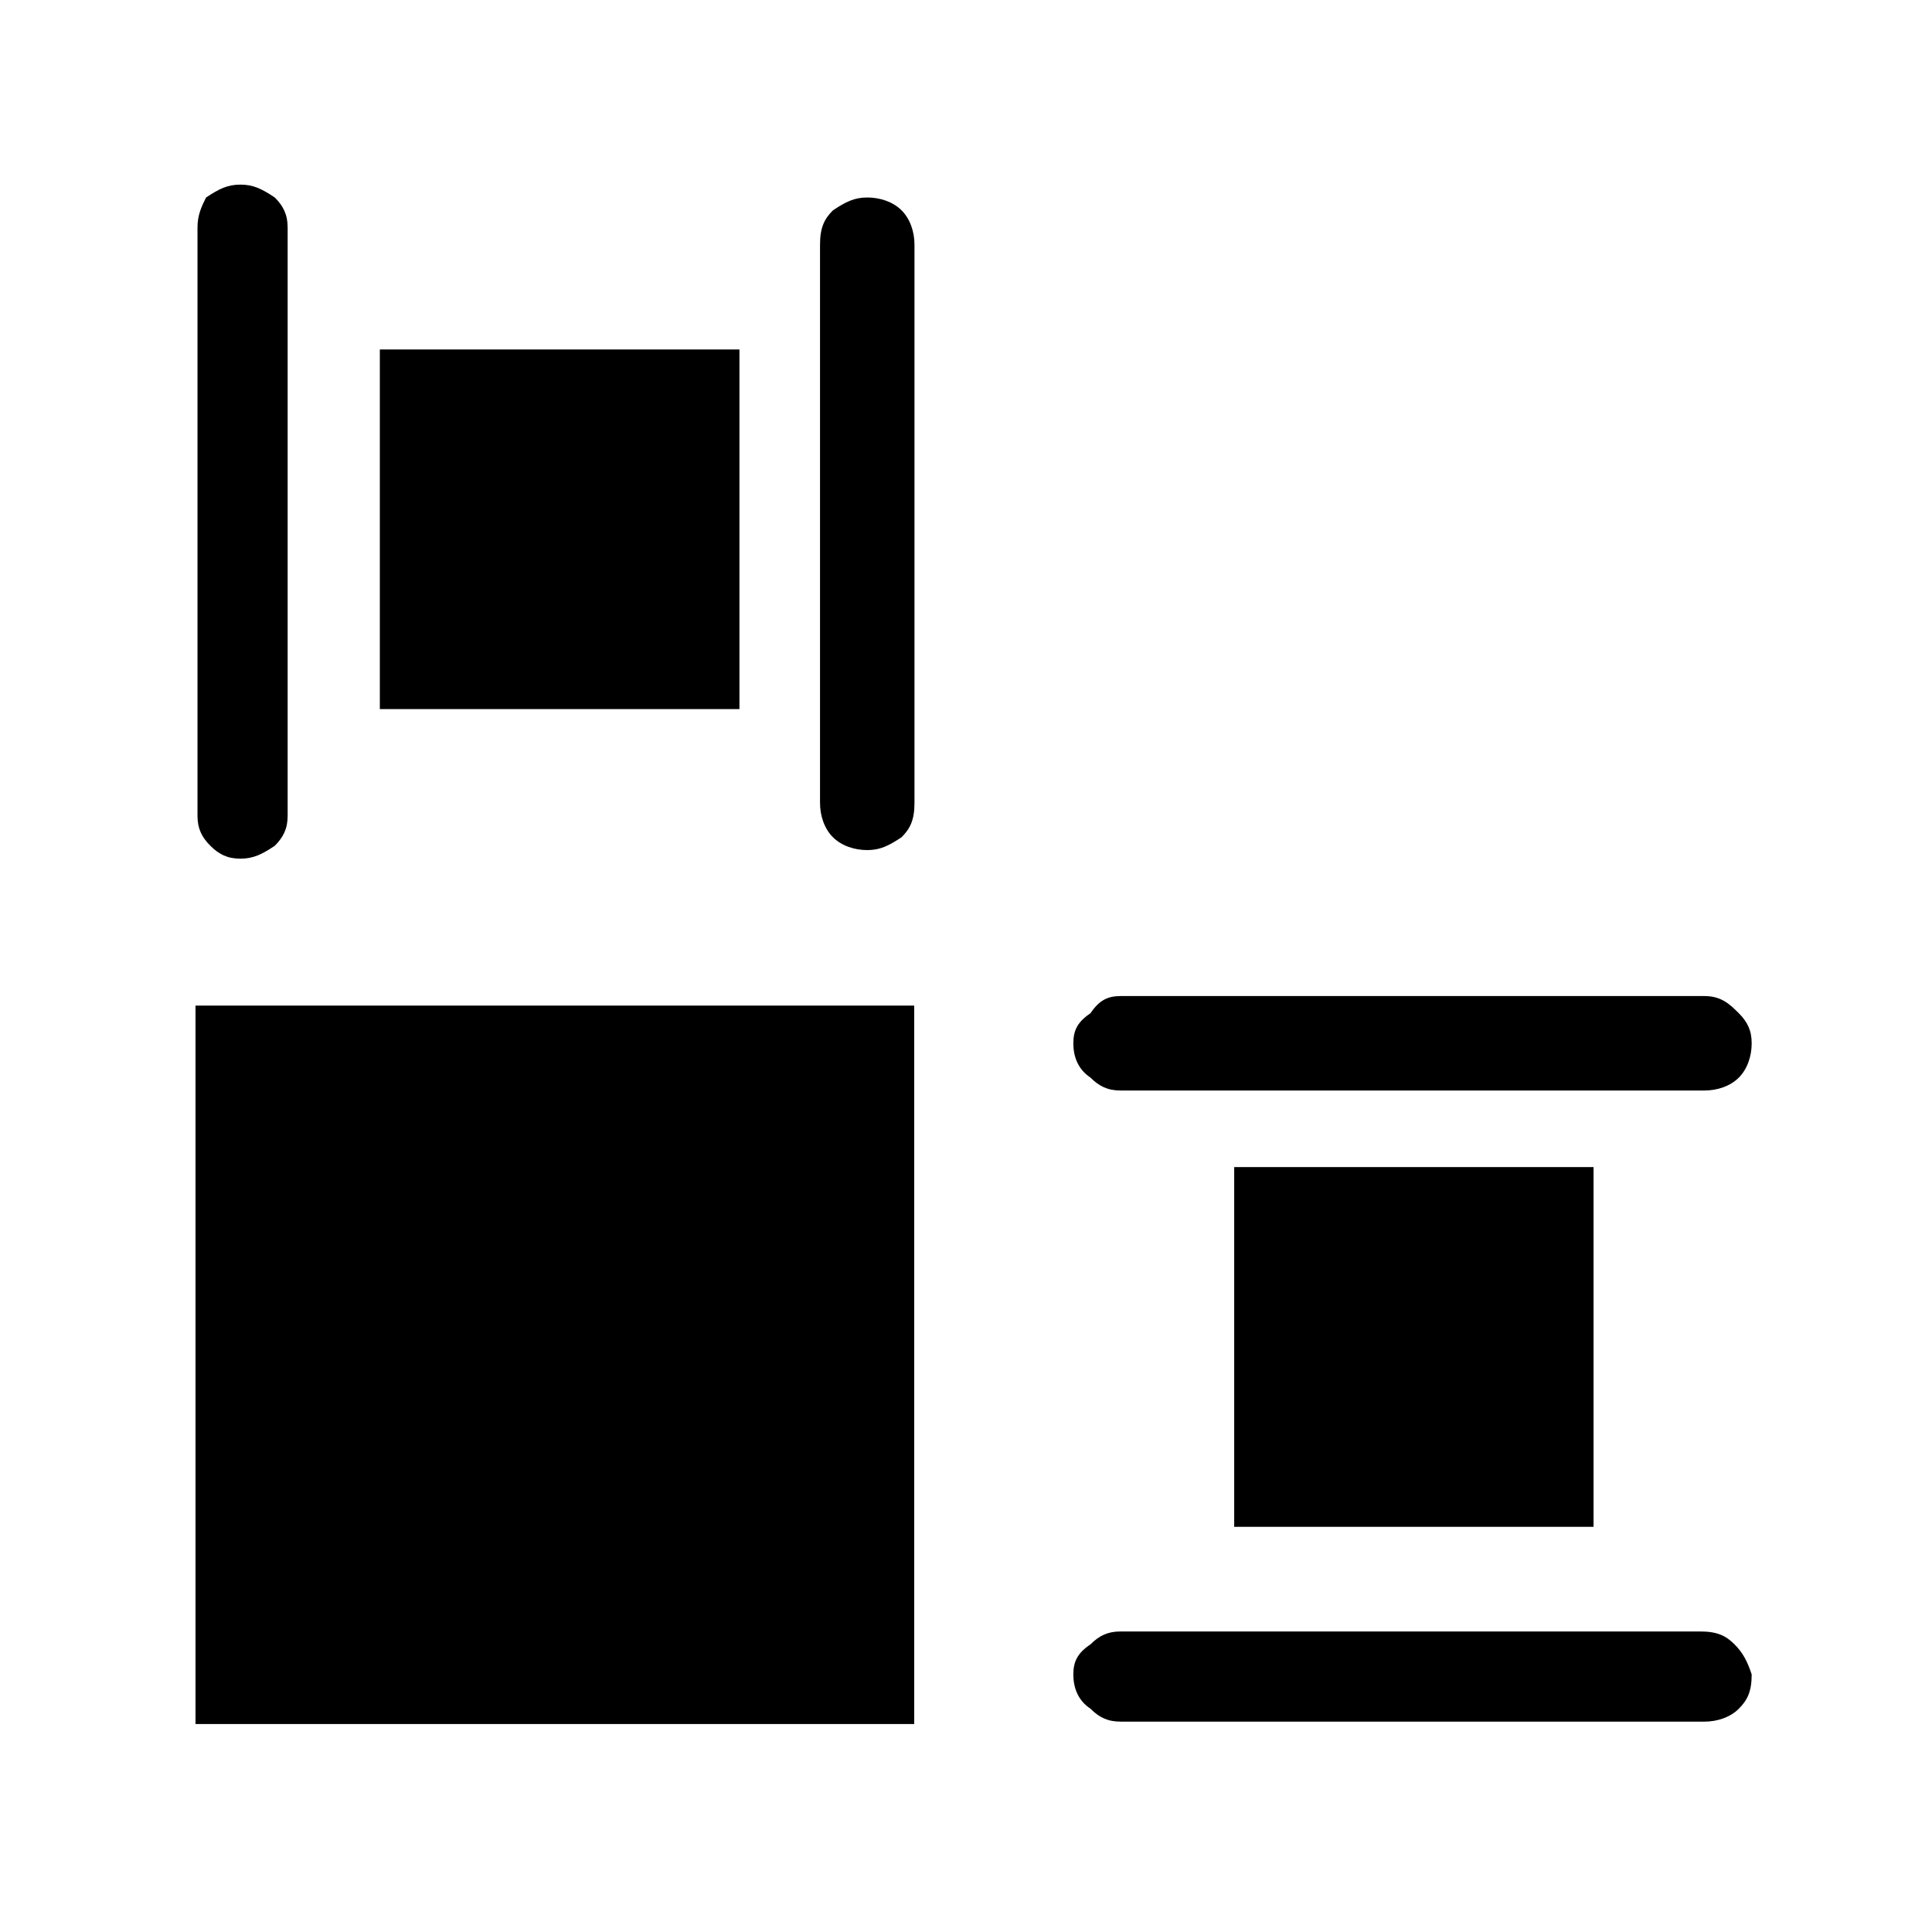 <?xml version="1.0" encoding="utf-8"?>
<!-- Generator: Adobe Illustrator 24.2.0, SVG Export Plug-In . SVG Version: 6.00 Build 0)  -->
<svg version="1.1" id="Layer_1" xmlns="http://www.w3.org/2000/svg" xmlns:xlink="http://www.w3.org/1999/xlink" x="0px" y="0px"
	 viewBox="0 0 45 45" style="enable-background:new 0 0 45 45;" xml:space="preserve">
<g>
	<g transform="matrix( 1.306, 0, 0, 1, 9.35,-49) ">
		<g>
			<g id="Layer2_2_MEMBER_0_FILL">
				<path d="M63,76.5H38.5v10H63V76.5z"/>
			</g>
		</g>
	</g>
	<g transform="matrix( 1.429, 0, 0, 1, 3.65,-49) ">
		<g>
			<g id="Layer2_2_MEMBER_1_FILL">
				<path d="M57.4,62.3h-14v10h14V62.3z"/>
			</g>
		</g>
	</g>
	<g transform="matrix( 1, 0, 0, 1, 61.7,-49) ">
		<g>
			<g id="Layer2_2_MEMBER_2_FILL">
				<path d="M15.6,56h-3.5v37h3.5V56z"/>
			</g>
		</g>
	</g>
</g>
<g>
	<path d="M40.4,38.3c-0.2-0.2-0.4-0.3-0.8-0.3H26.1c-0.3,0-0.5,0.1-0.7,0.3C25.1,38.5,25,38.7,25,39c0,0.3,0.1,0.6,0.4,0.8
		c0.2,0.2,0.4,0.3,0.7,0.3h13.6c0.3,0,0.6-0.1,0.8-0.3s0.3-0.4,0.3-0.8C40.7,38.7,40.6,38.5,40.4,38.3"/>
	<path d="M25.4,25.1c0.2,0.2,0.4,0.3,0.7,0.3h13.6c0.3,0,0.6-0.1,0.8-0.3s0.3-0.5,0.3-0.8c0-0.3-0.1-0.5-0.3-0.7
		c-0.2-0.2-0.4-0.4-0.8-0.4H26.1c-0.3,0-0.5,0.1-0.7,0.4C25.1,23.8,25,24,25,24.3C25,24.6,25.1,24.9,25.4,25.1"/>
	<path d="M6.7,5.3c0-0.3-0.1-0.5-0.3-0.7C6.1,4.4,5.9,4.3,5.6,4.3c-0.3,0-0.5,0.1-0.8,0.3C4.7,4.8,4.6,5,4.6,5.3V19
		c0,0.3,0.1,0.5,0.3,0.7C5.1,19.9,5.3,20,5.6,20c0.3,0,0.5-0.1,0.8-0.3c0.2-0.2,0.3-0.4,0.3-0.7V5.3"/>
	<path d="M21.3,5.7c0-0.3-0.1-0.6-0.3-0.8c-0.2-0.2-0.5-0.3-0.8-0.3s-0.5,0.1-0.8,0.3c-0.2,0.2-0.3,0.4-0.3,0.8v13
		c0,0.3,0.1,0.6,0.3,0.8c0.2,0.2,0.5,0.3,0.8,0.3s0.5-0.1,0.8-0.3c0.2-0.2,0.3-0.4,0.3-0.8V5.7"/>
	<g transform="matrix( 0, 0.683, -1.674, 0, 433.6,270.6) ">
		<g>
			<g id="Layer2_23_FILL">
				<path d="M-337.4,246.3h-24.5v10h24.5V246.3z"/>
			</g>
		</g>
	</g>
	<g transform="matrix( 0, 0.342, -0.837, 0, 341.45,307.35) ">
		<g>
			<g id="Layer2_32_FILL">
				<path d="M-794.7,363.6h-24.5v10h24.5V363.6z"/>
			</g>
		</g>
	</g>
	<g transform="matrix( 1.047, 0, 0, 1.047, -20.05,-52.9) ">
		<g>
			<g id="Layer2_33_FILL">
				<path d="M35.6,66.3v-8h-8v8H35.6z"/>
			</g>
		</g>
	</g>
</g>
</svg>
